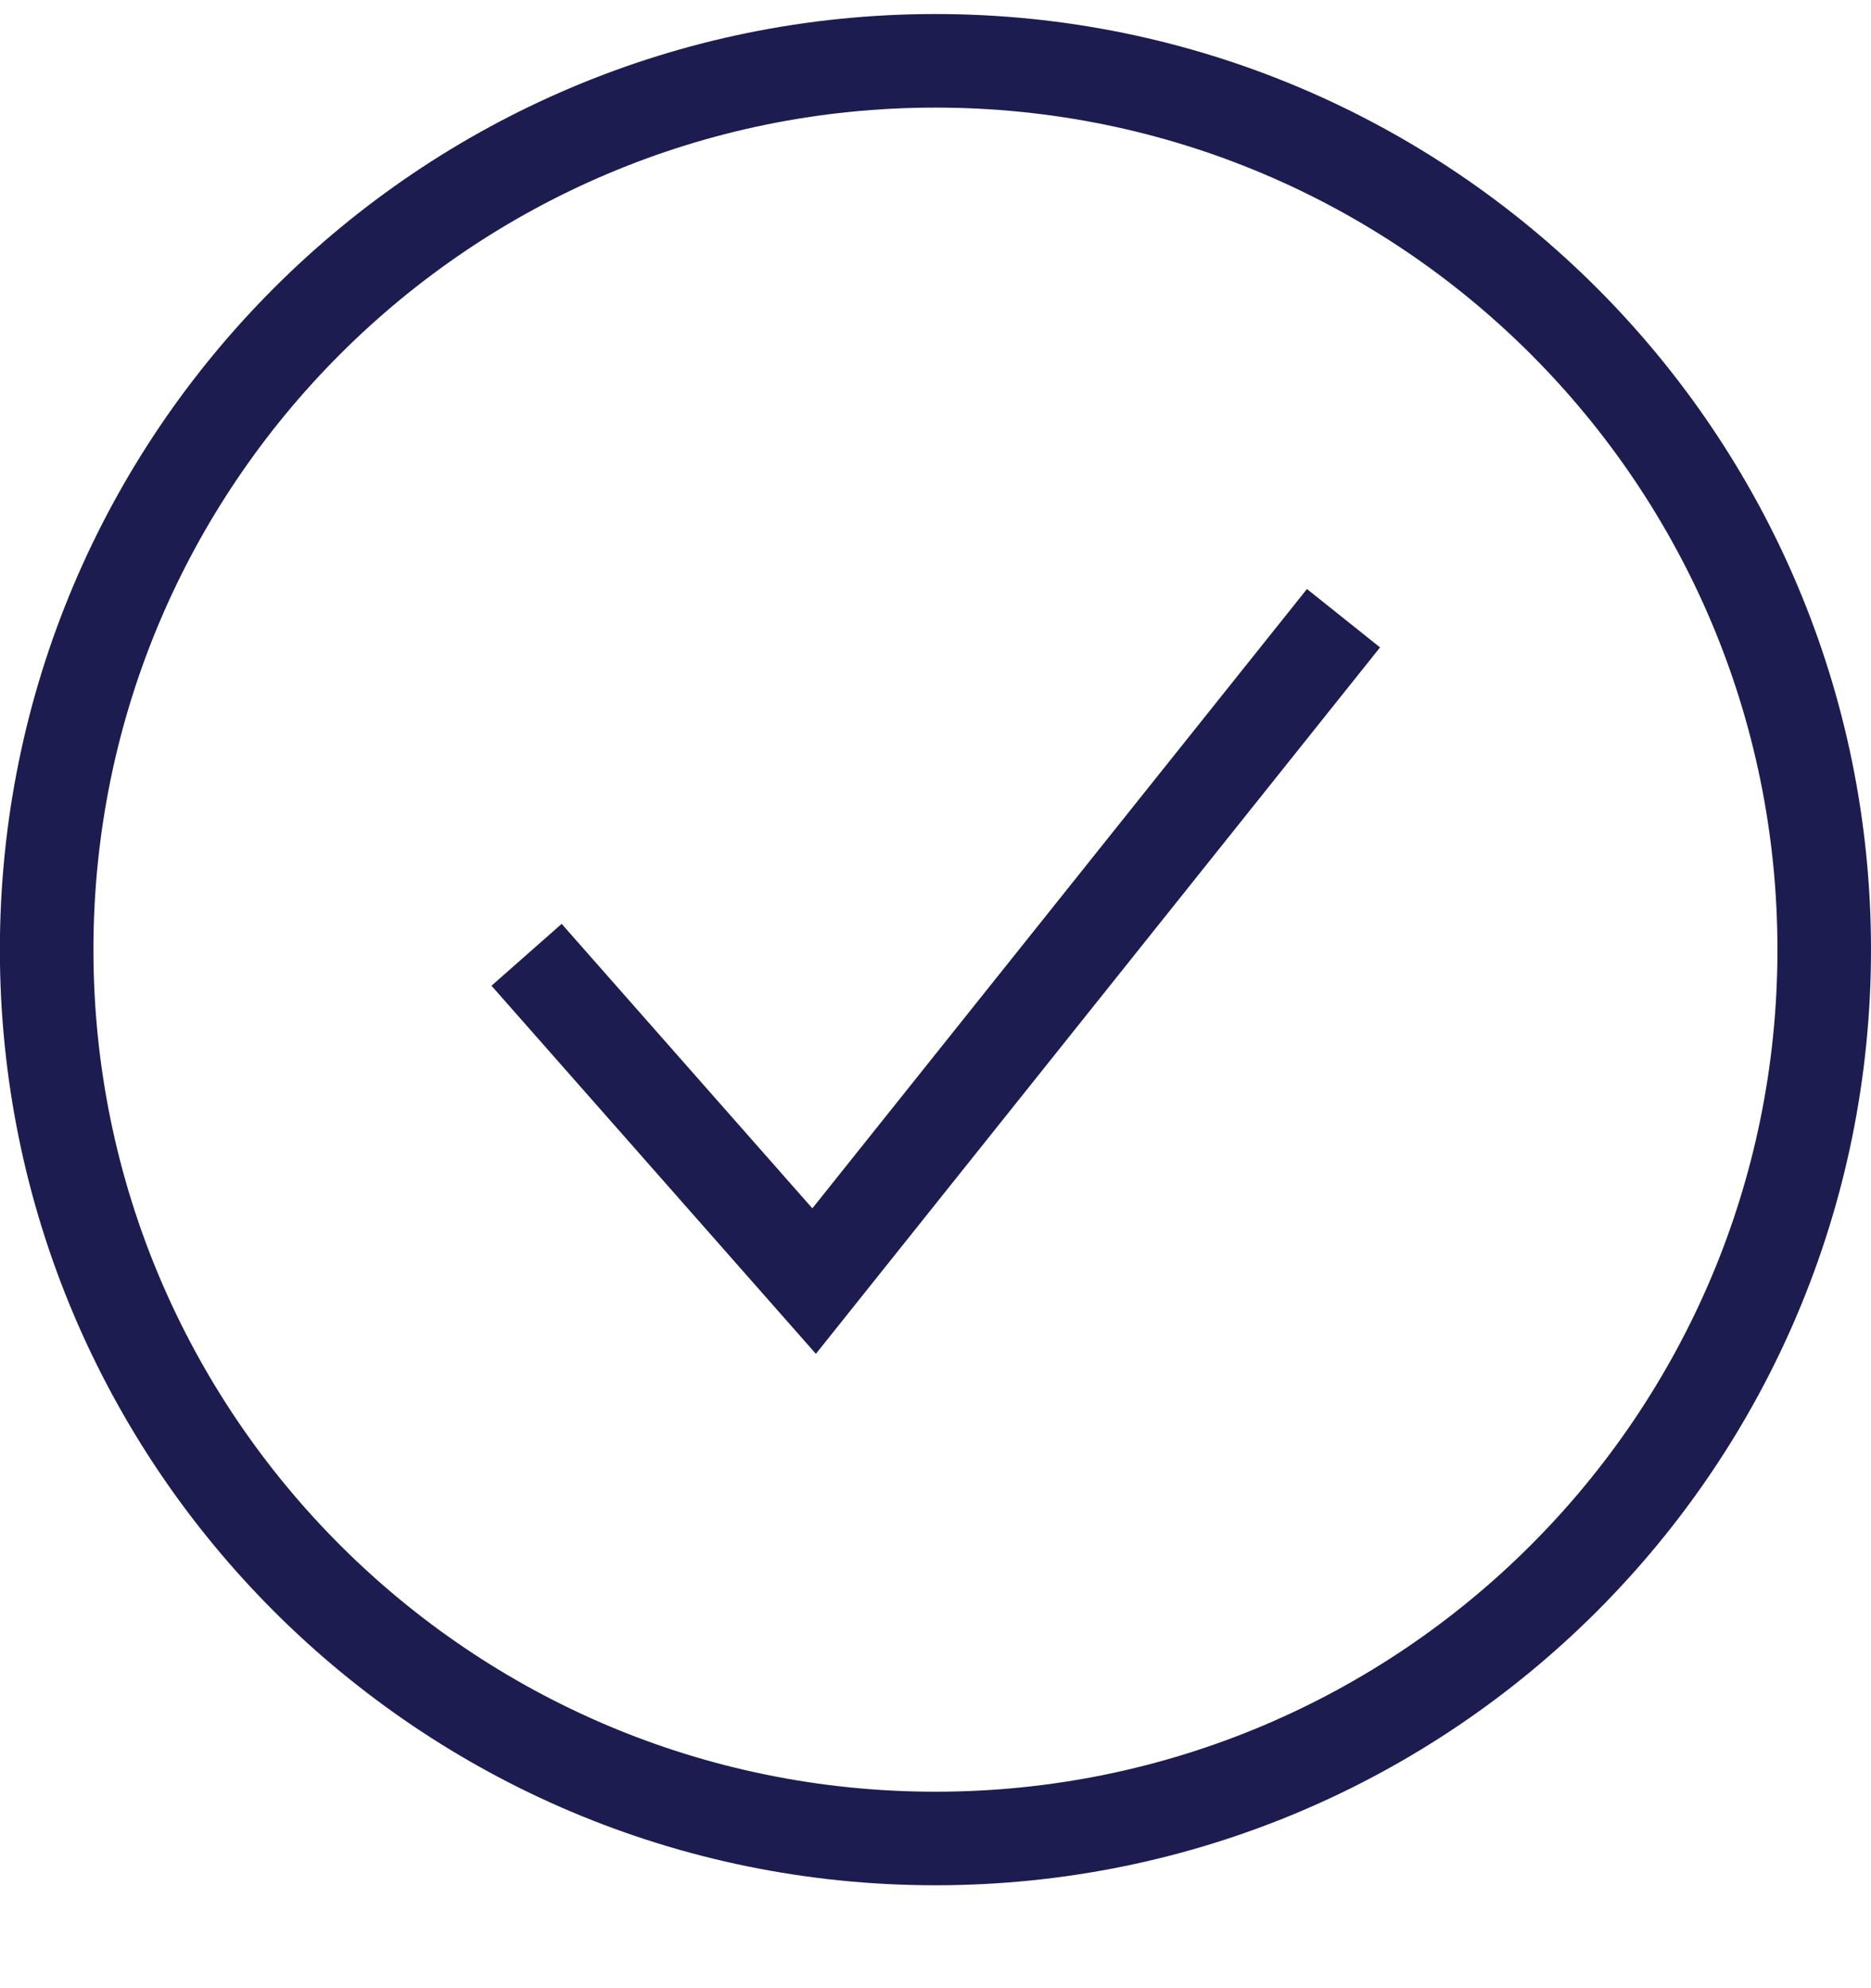 <svg xmlns="http://www.w3.org/2000/svg" fill="none" viewBox="0 0 16 17" height="17" width="16">
<path stroke-miterlimit="10" stroke-width="0.8" stroke="#1D1C50" d="M8 15.72C12.197 15.72 15.6 12.318 15.6 8.12C15.6 3.923 12.197 0.52 8 0.52C3.802 0.52 0.399 3.923 0.399 8.12C0.399 12.318 3.802 15.72 8 15.72Z"></path>
<path stroke-miterlimit="10" stroke-width="0.8" stroke="#1D1C50" d="M4.503 8.164L6.962 10.954L11.489 5.286"></path>
</svg>
